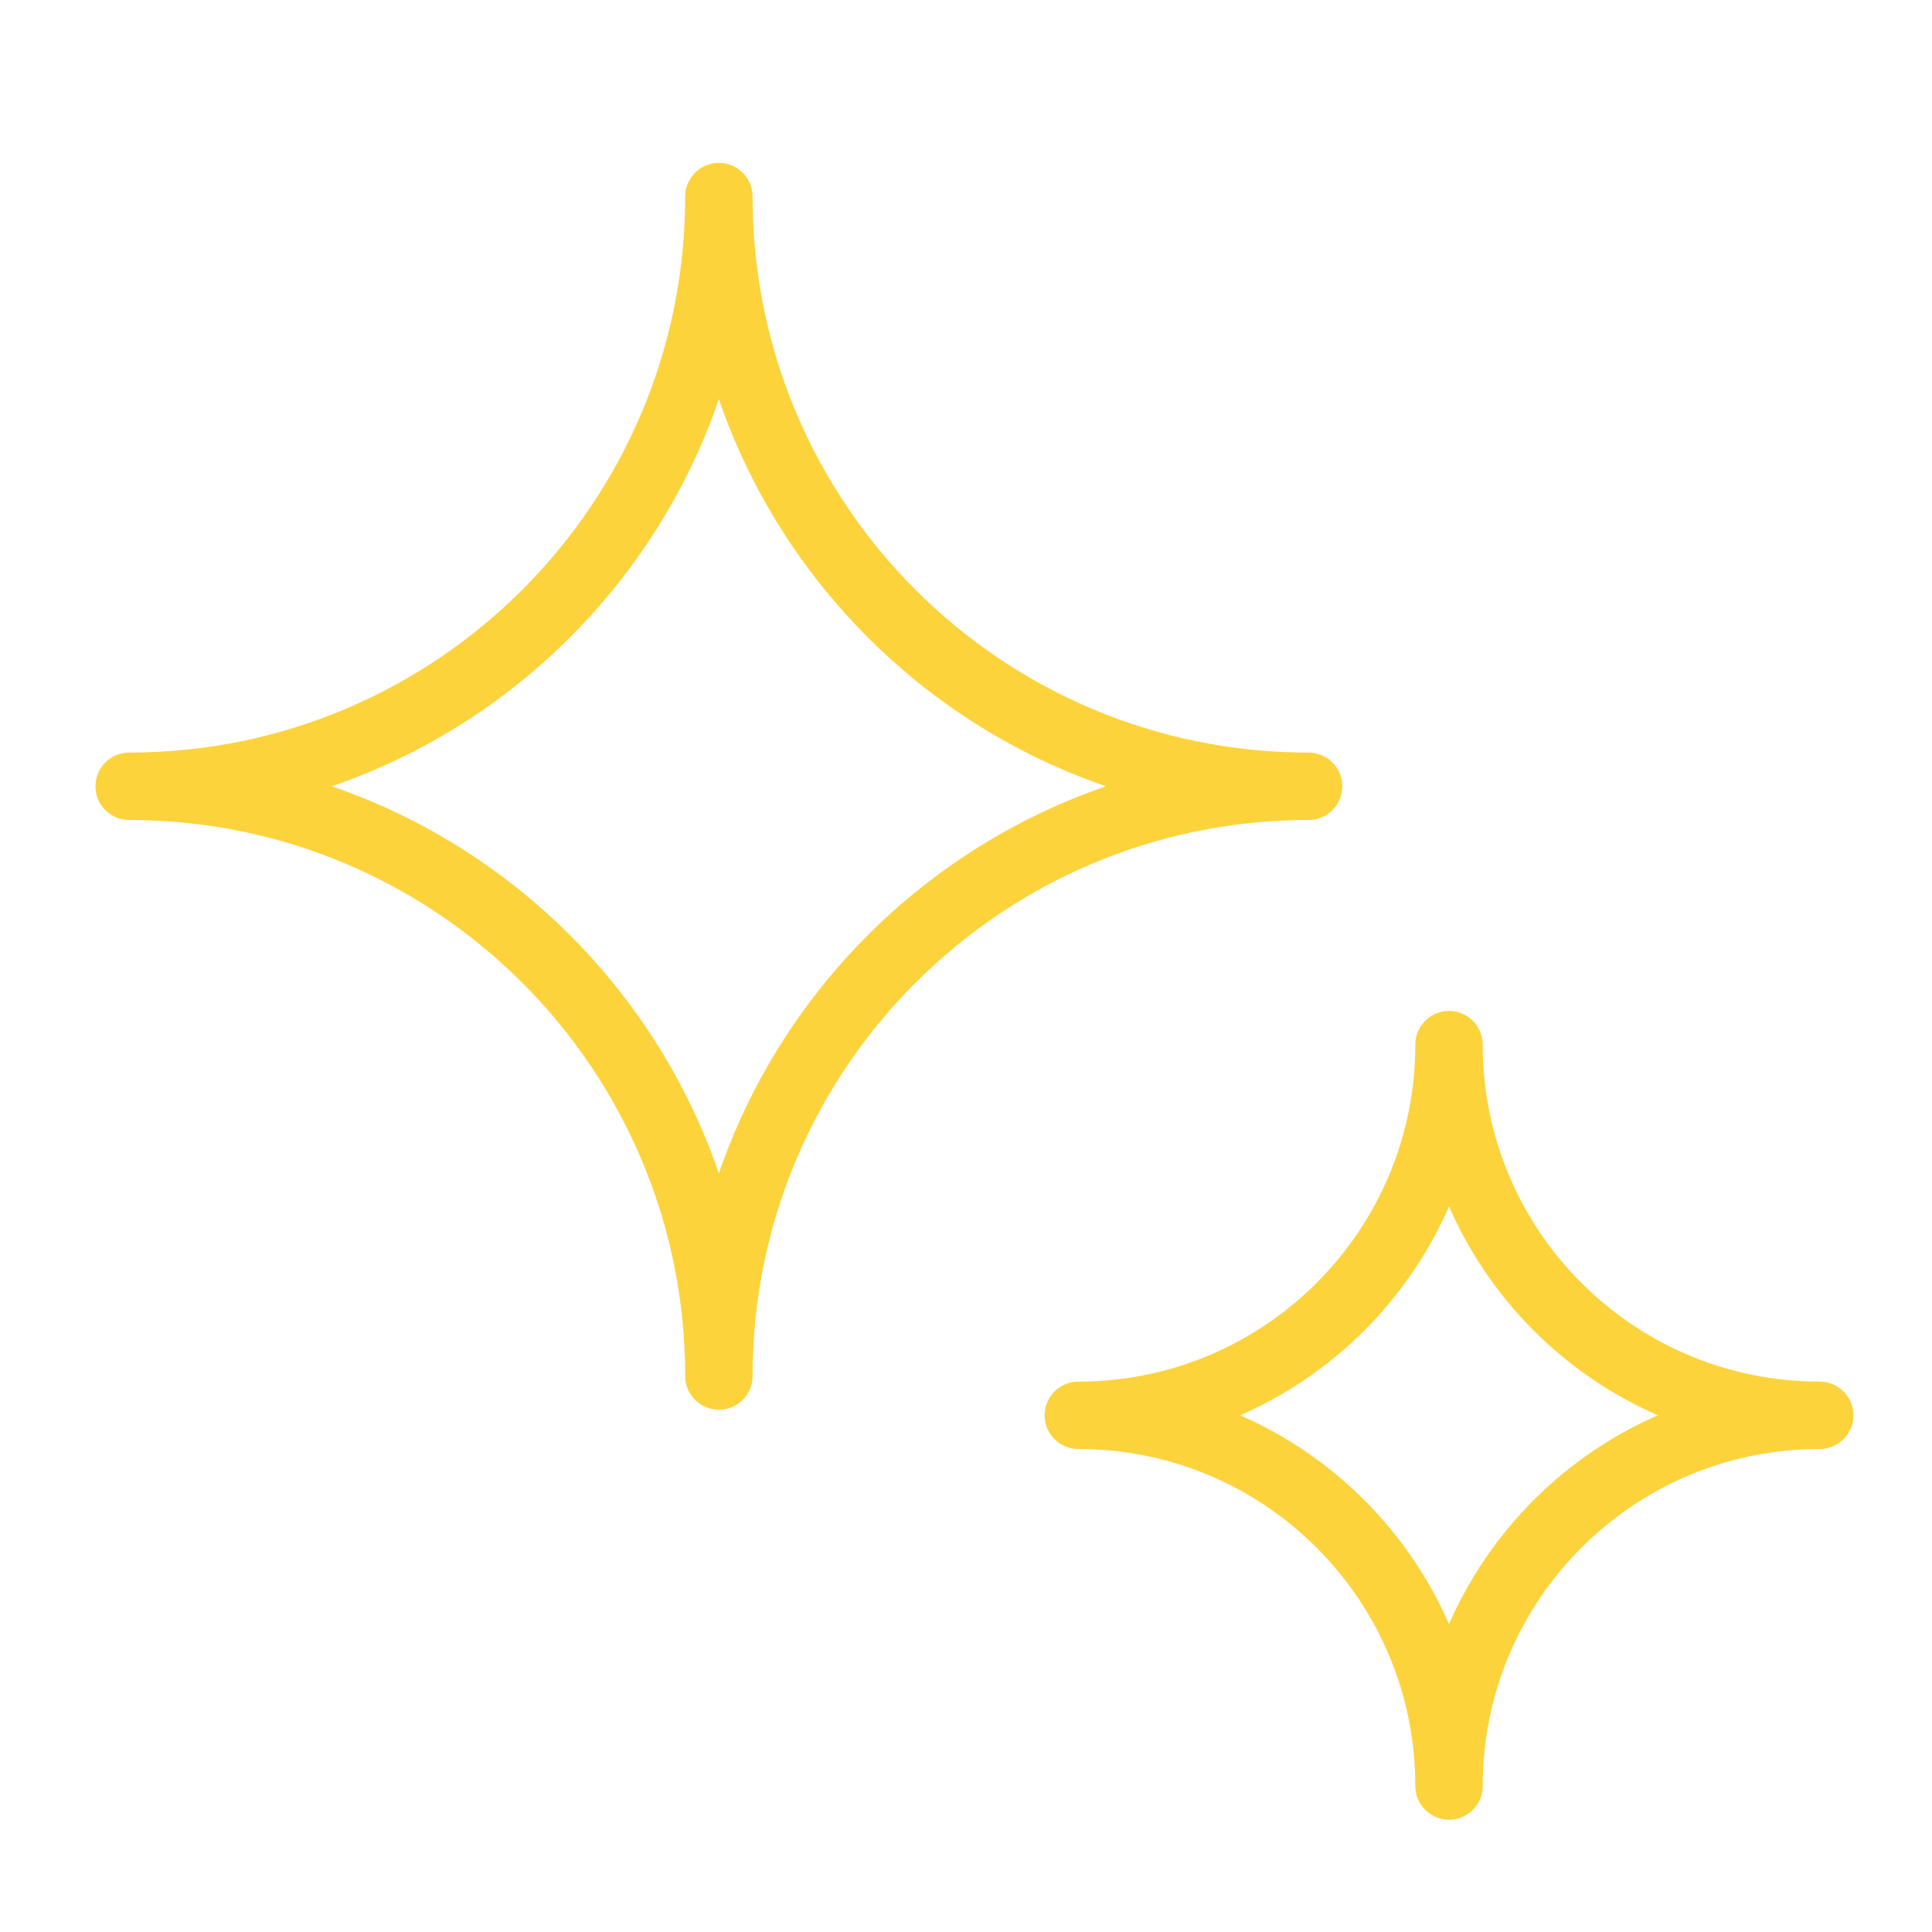 <svg width="86" height="86" viewBox="0 0 86 86" fill="none" xmlns="http://www.w3.org/2000/svg">
<g clip-path="url(#clip0_993_1273)">
<path d="M32 8.75C32 23.247 43.752 35 58.25 35C43.752 35 32 46.752 32 61.25C32 46.752 20.247 35 5.75 35C20.247 35 32 23.247 32 8.75Z" stroke="#FDD33C" stroke-width="3" stroke-linecap="round" stroke-linejoin="round"/>
<path d="M64.5 46.5C64.5 55.613 71.887 63 81 63C71.887 63 64.5 70.387 64.5 79.5C64.5 70.387 57.113 63 48 63C57.113 63 64.5 55.613 64.5 46.5Z" stroke="#FDD33C" stroke-width="3" stroke-linecap="round" stroke-linejoin="round"/>
</g>
<defs>
<clipPath id="clip0_993_1273">
<rect width="86" height="86" fill="white"/>
</clipPath>
</defs>
</svg>
